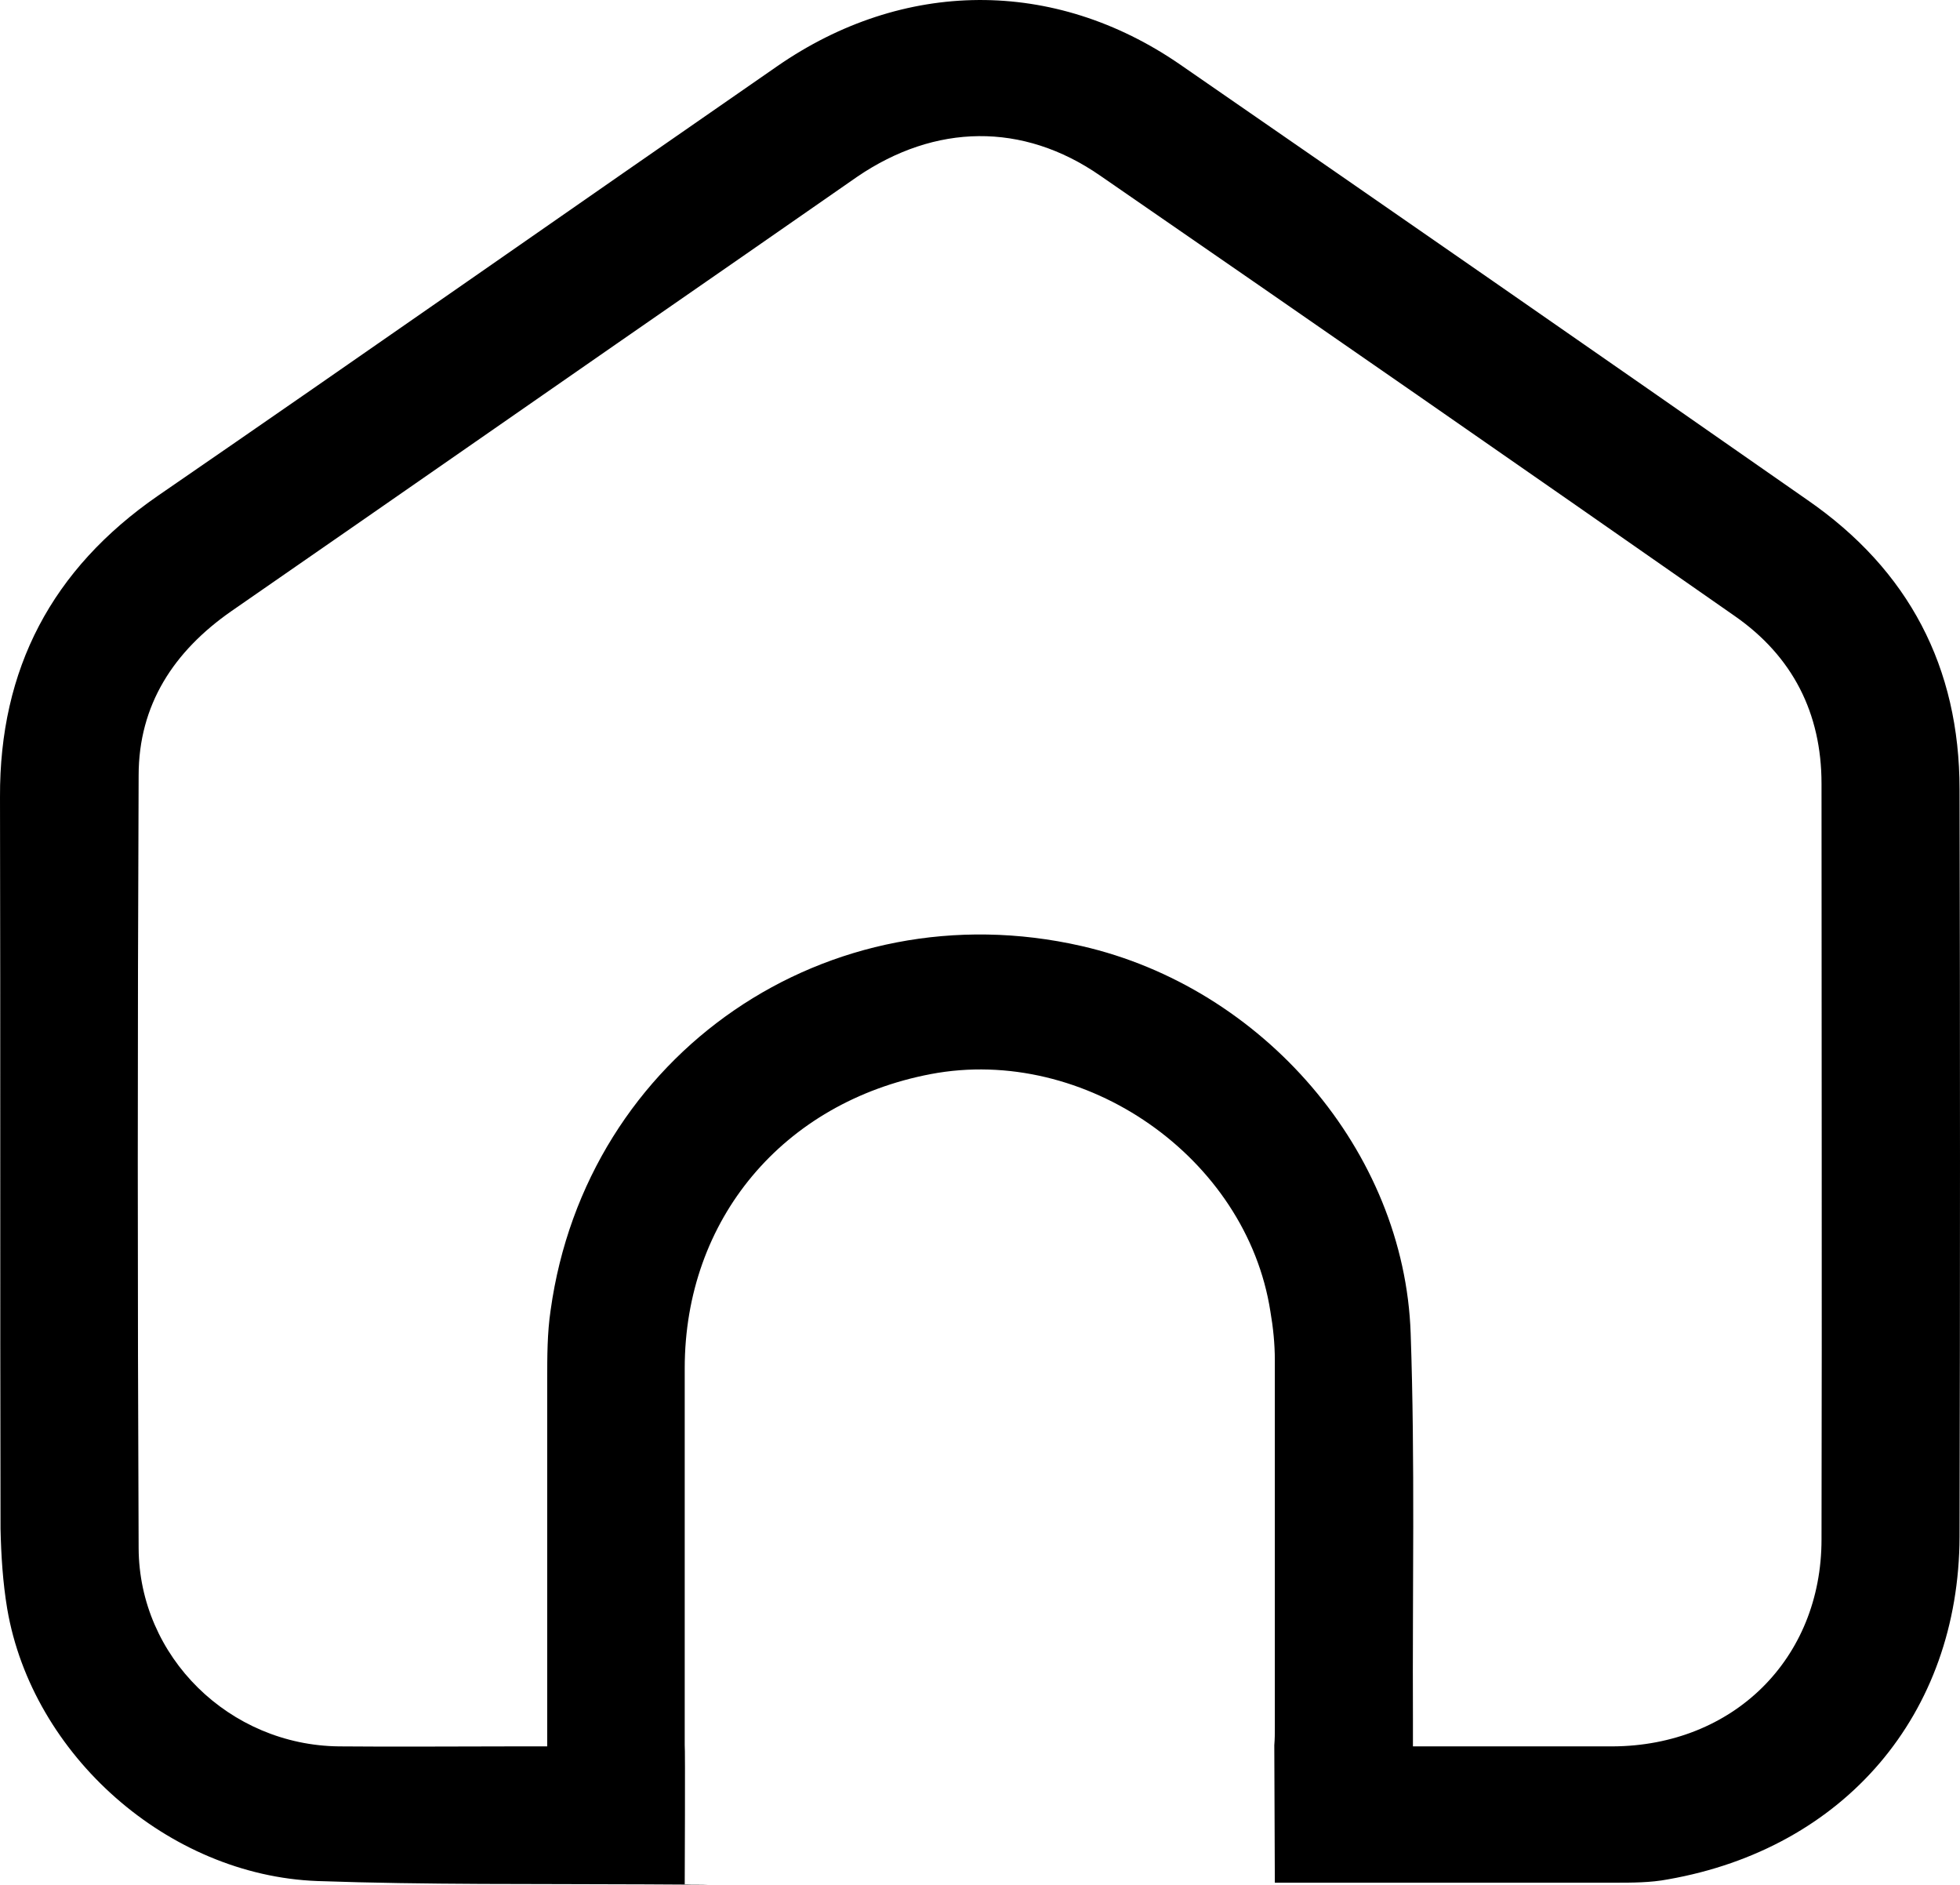 <svg width="26" height="25" viewBox="0 0 26 25" fill="none" xmlns="http://www.w3.org/2000/svg">
<path d="M9.083 25C9.083 25 10.036 25 8.566 24.993C7.112 24.985 5.657 25 4.209 24.949C2.23 24.875 0.428 23.28 0.096 21.34C0.037 20.988 0.015 20.63 0.007 20.278C5.82984e-05 17.043 0.007 13.807 5.82987e-05 10.571C-0.007 8.873 0.687 7.548 2.097 6.574C4.844 4.685 7.569 2.775 10.309 0.879C11.978 -0.278 13.979 -0.3 15.656 0.857C18.433 2.775 21.209 4.7 23.978 6.633C25.322 7.562 25.994 8.851 25.994 10.469C26.002 13.77 26.002 17.079 25.994 20.381C25.987 22.738 24.466 24.517 22.125 24.927C21.896 24.971 21.652 24.971 21.416 24.971C20.778 24.971 16.911 24.971 16.911 24.971L16.904 23.148C14.216 23.148 10.709 23.148 9.083 23.148C9.091 23.155 9.083 24.993 9.083 25ZM18.743 23.163C19.658 23.163 20.53 23.163 21.394 23.163C22.989 23.155 24.163 22.006 24.163 20.417C24.17 17.079 24.163 13.734 24.163 10.395C24.163 9.458 23.779 8.704 23.011 8.17C20.212 6.215 17.406 4.268 14.592 2.328C13.566 1.618 12.406 1.64 11.373 2.343C10.878 2.687 10.383 3.031 9.888 3.375C7.614 4.949 5.347 6.53 3.072 8.104C2.304 8.638 1.839 9.349 1.839 10.286C1.824 13.704 1.824 17.116 1.839 20.534C1.846 21.977 3.043 23.148 4.497 23.163C5.265 23.17 6.026 23.163 6.794 23.163C6.942 23.163 7.089 23.163 7.259 23.163C7.259 23.016 7.259 22.906 7.259 22.797C7.259 21.296 7.259 19.802 7.259 18.302C7.259 17.994 7.259 17.679 7.304 17.379C7.776 13.975 10.981 11.779 14.349 12.548C16.749 13.097 18.632 15.264 18.713 17.687C18.772 19.385 18.735 21.091 18.743 22.797C18.743 22.906 18.743 23.023 18.743 23.163ZM16.904 23.148C16.911 23.06 16.911 22.994 16.911 22.921C16.911 21.296 16.911 19.663 16.911 18.038C16.911 17.826 16.889 17.606 16.852 17.394C16.535 15.351 14.393 13.858 12.347 14.246C10.39 14.619 9.083 16.171 9.083 18.148C9.083 19.722 9.083 21.296 9.083 22.862C9.083 22.95 9.083 23.045 9.083 23.148C11.705 23.148 14.297 23.148 16.904 23.148Z" fill="black"/>
</svg>
